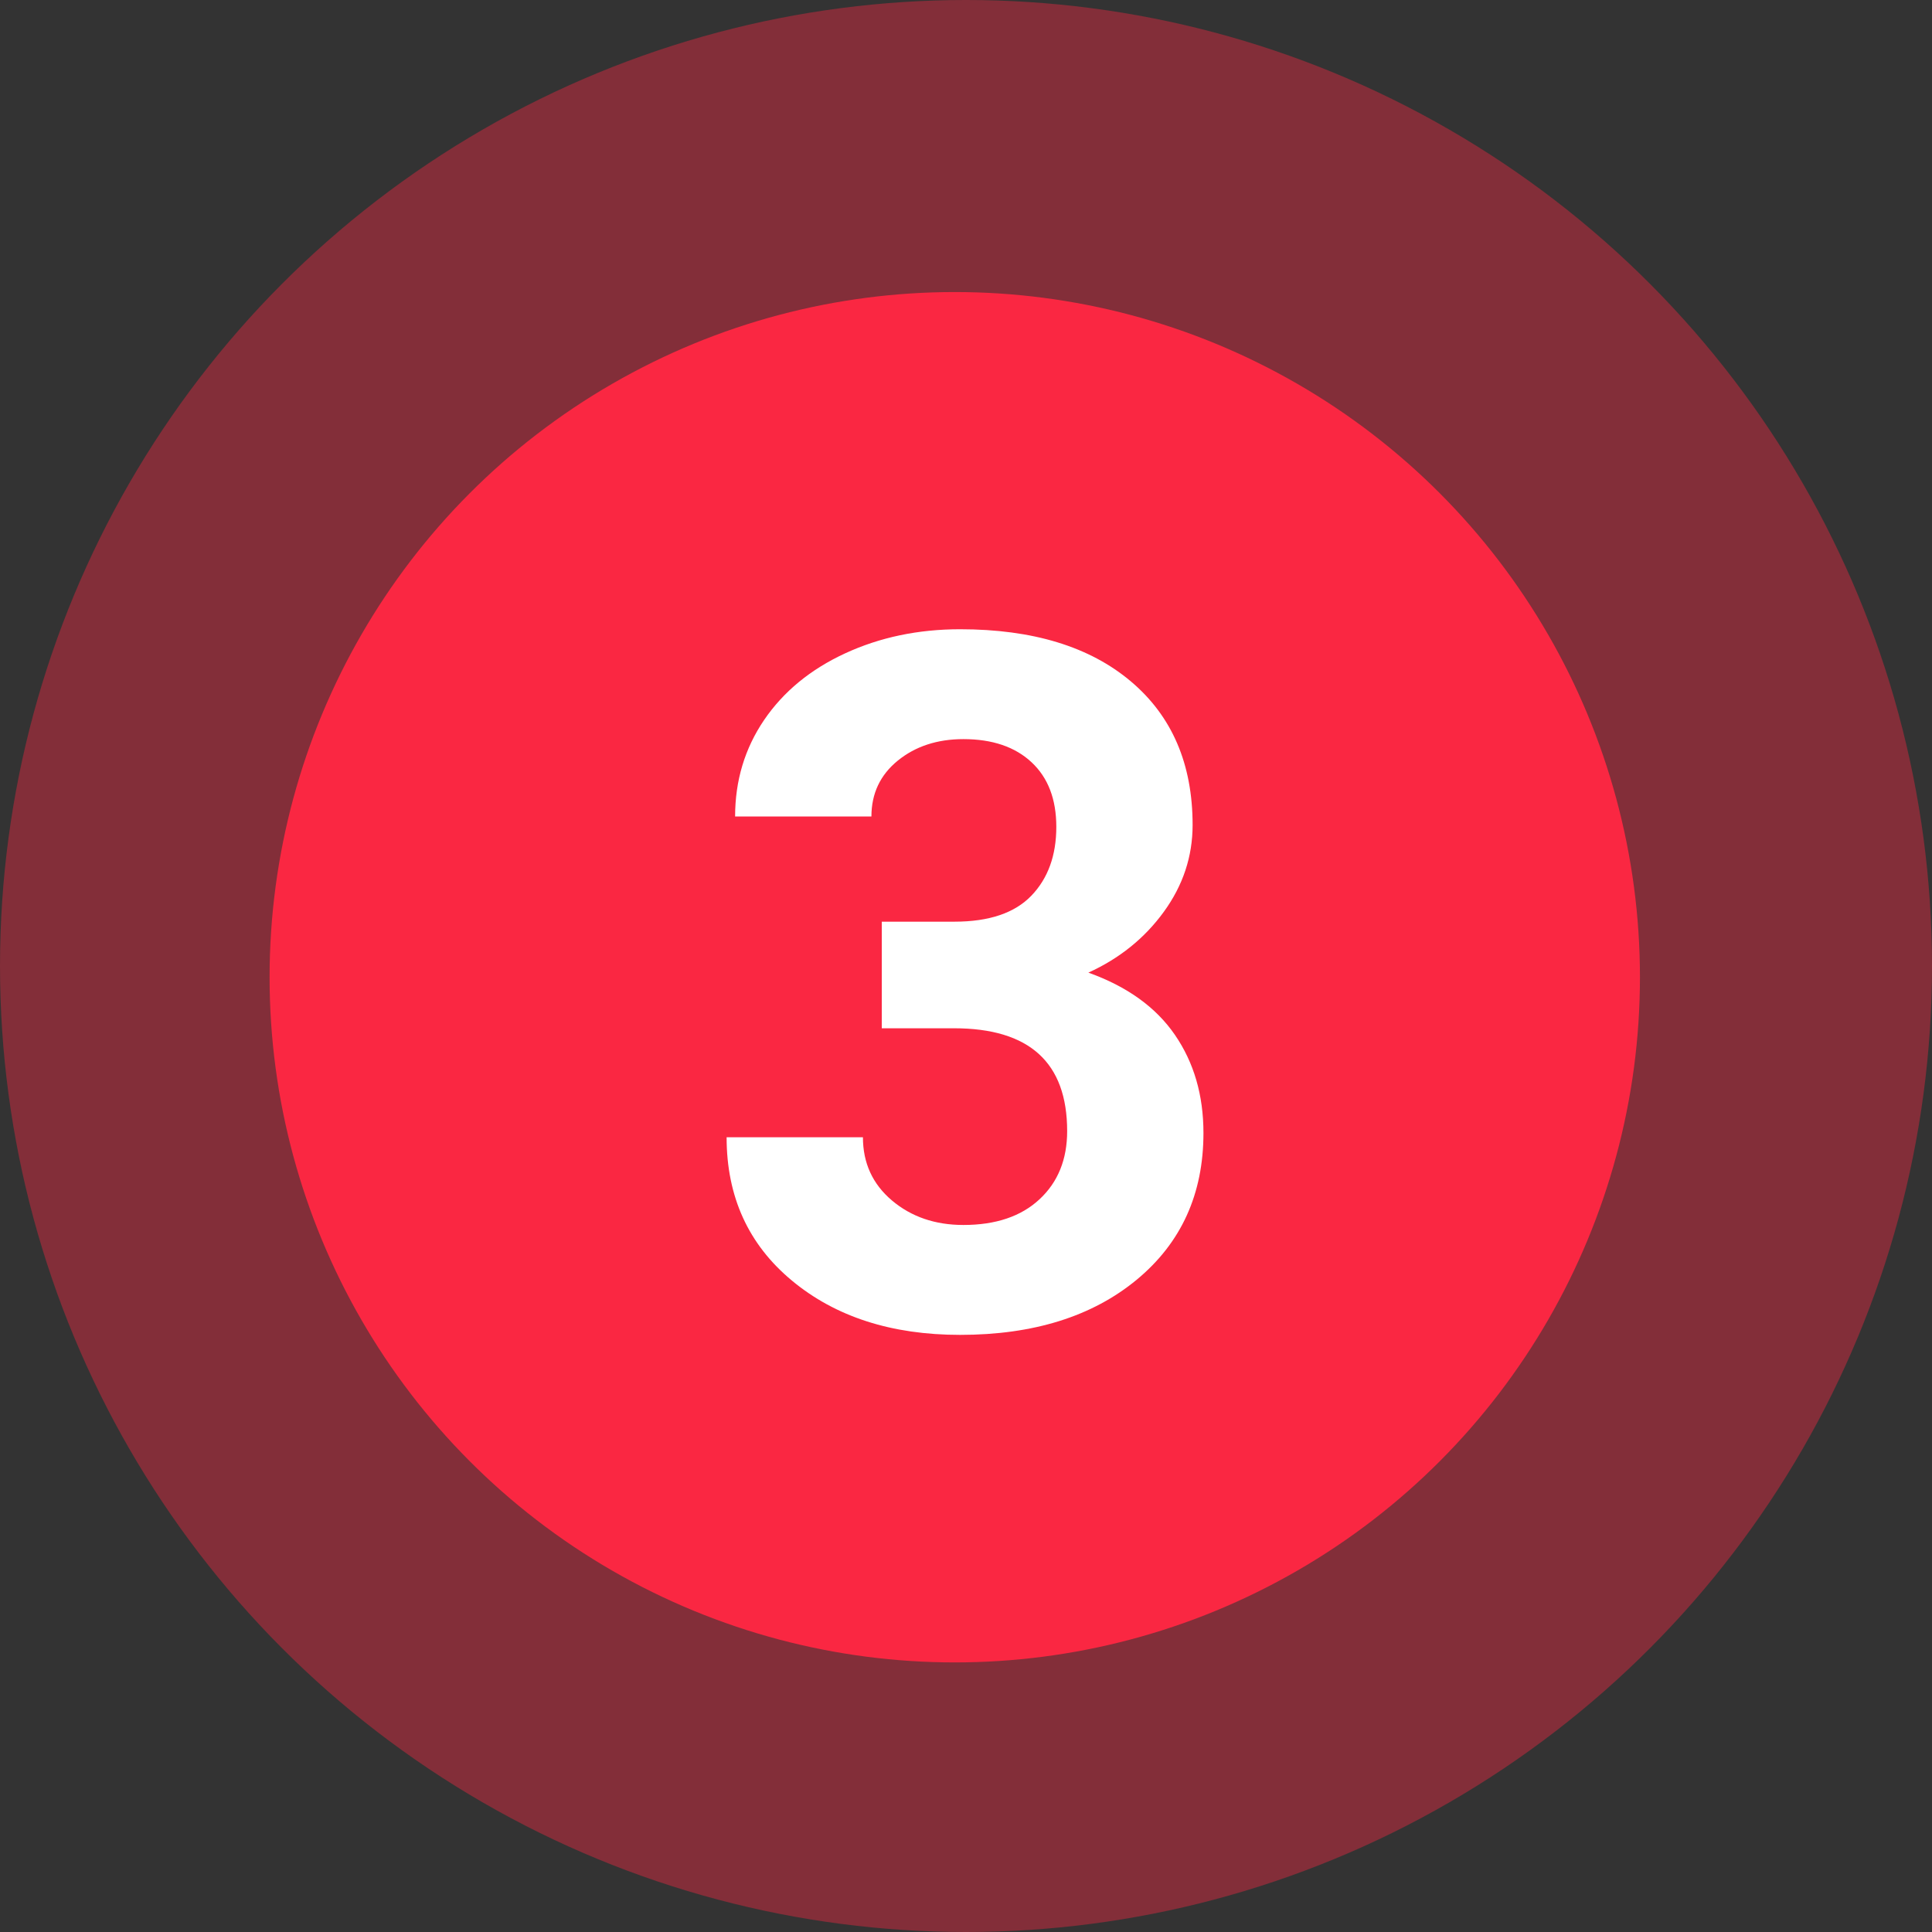 <svg xmlns="http://www.w3.org/2000/svg" width="86" height="86" viewBox="0 0 86 86" fill="none"><rect x="0" y="0" width="86" height="86" fill="#333333" stroke="none"/><circle cx="43" cy="43" r="43" fill="#FA2742" fill-opacity=".4"></circle><circle cx="42.5" cy="43.5" r="30.5" fill="#FA2742"></circle><path fill-rule="evenodd" clip-rule="evenodd" d="M39.252 41.027h3.233c1.54 0 2.68-.385 3.422-1.154.742-.77 1.113-1.792 1.113-3.066 0-1.232-.367-2.19-1.102-2.876-.735-.686-1.746-1.03-3.034-1.03-1.162 0-2.135.32-2.919.956-.784.637-1.175 1.466-1.175 2.488h-6.068c0-1.596.43-3.027 1.29-4.294.862-1.266 2.066-2.257 3.612-2.97 1.547-.714 3.251-1.071 5.113-1.071 3.233 0 5.767.773 7.6 2.32 1.834 1.547 2.75 3.678 2.75 6.393 0 1.4-.426 2.688-1.28 3.863-.854 1.176-1.974 2.079-3.36 2.709 1.722.616 3.007 1.54 3.853 2.771.847 1.232 1.27 2.688 1.27 4.368 0 2.715-.99 4.892-2.97 6.53-1.98 1.637-4.602 2.456-7.863 2.456-3.052 0-5.547-.805-7.485-2.415-1.939-1.61-2.908-3.737-2.908-6.382h6.068c0 1.147.43 2.085 1.29 2.813.862.728 1.922 1.092 3.182 1.092 1.441 0 2.572-.382 3.39-1.145.82-.762 1.229-1.774 1.229-3.033 0-3.052-1.68-4.578-5.04-4.578h-3.212v-4.745z" fill="#fff"></path></svg>